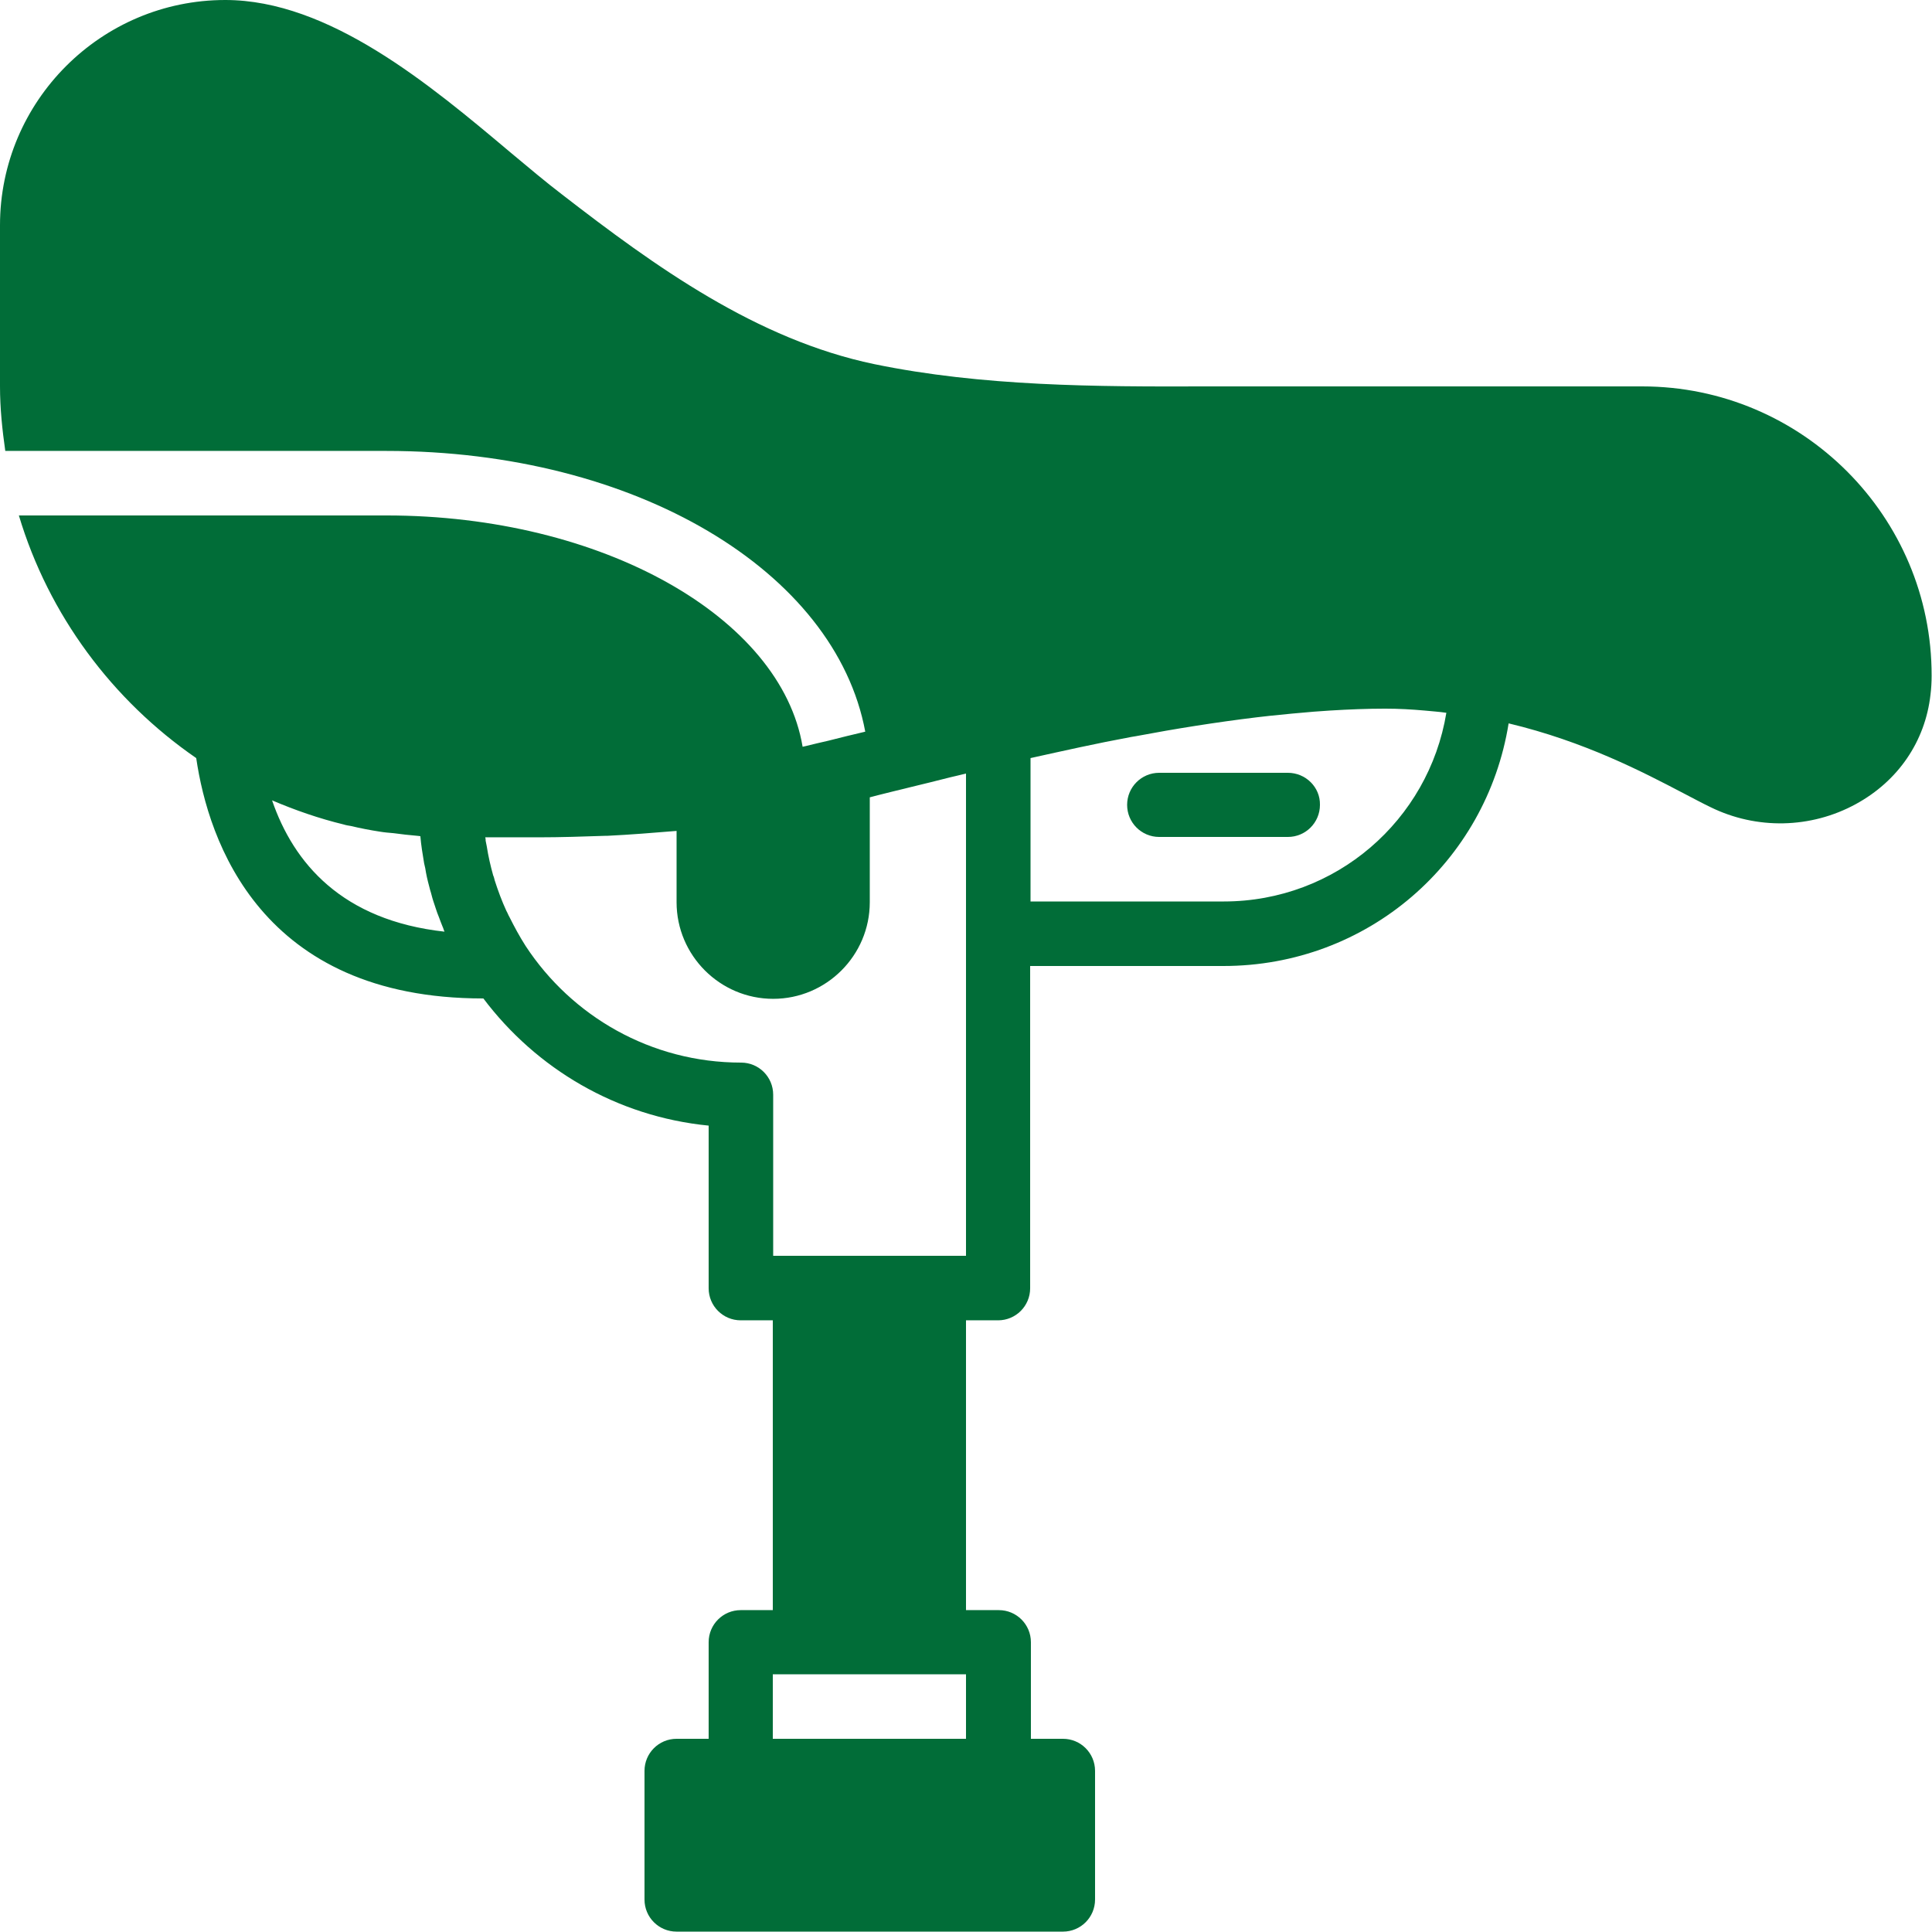 <svg xmlns="http://www.w3.org/2000/svg" xmlns:xlink="http://www.w3.org/1999/xlink" id="Capa_1" x="0px" y="0px" viewBox="0 0 512 512" style="enable-background:new 0 0 512 512;" xml:space="preserve"> <style type="text/css"> .st0{fill:#016D38;} </style> <g> <g> <path class="st0" d="M435.2,102.4H319.6c-29.2,0.1-59.3,0-87.9-5.9c-31.2-6.5-58-25.8-82.8-45c-4.2-3.2-8.7-7-13.5-11 C113.9,22.4,87.2,0,59.7,0C26.8,0,0,26.8,0,59.7v42.7c0,5.8,0.6,11.5,1.4,17.1h101c66.1,0,119,31.9,126.9,74.4 c-3.4,0.8-6.7,1.6-9.8,2.4c-2.1,0.5-4,0.9-5.9,1.4c-0.3,0.1-0.6,0.1-0.9,0.2c-5.7-34.3-53.1-61.3-110.3-61.3H5 c7.9,26.4,24.8,49,47,64.3c3.2,21.9,17.1,63.7,76,63.7c0,0,0,0,0.1,0c14,18.6,35.3,31.3,59.7,33.7v43.1c0,4.7,3.8,8.5,8.5,8.5h8.5 v76.8h-8.5c-4.7,0-8.5,3.8-8.5,8.5v25.6h-8.5c-4.7,0-8.5,3.8-8.5,8.5v34.1c0,4.7,3.8,8.5,8.5,8.5h102.4c4.7,0,8.5-3.8,8.5-8.5 v-34.1c0-4.7-3.8-8.5-8.5-8.5h-8.5v-25.6c0-4.7-3.8-8.5-8.5-8.5H256v-76.8h8.5c4.7,0,8.5-3.8,8.5-8.5V256h51.2 c38.2,0,69.7-27.5,75.6-64.3c20.1,4.8,35.6,12.9,46.3,18.5c2.7,1.4,5.1,2.7,7.2,3.7c12.2,6,26.6,5.7,38.5-0.8 c11.2-6.1,18.4-16.6,19.8-29c0.2-1.6,0.3-3.3,0.3-5C512,136.9,477.6,102.4,435.2,102.4z M72.1,212.1c6.1,2.6,12.4,4.8,19,6.4 c0.6,0.2,1.3,0.3,1.9,0.4c2.5,0.6,5.1,1.1,7.7,1.5c1.2,0.2,2.4,0.3,3.6,0.4c2.1,0.3,4.1,0.5,6.3,0.7c0.3,0,0.6,0.1,0.8,0.1 c0.2,2.4,0.6,4.8,1,7.2c0.2,0.8,0.4,1.7,0.5,2.5c0.3,1.6,0.7,3.1,1.1,4.6c0.3,0.9,0.5,1.9,0.8,2.8c0.5,1.4,0.9,2.9,1.5,4.3 c0.3,0.9,0.7,1.8,1,2.6c0.2,0.4,0.3,0.9,0.5,1.3C90.6,243.9,77.8,228.7,72.1,212.1z M256,443.7v17.1h-51.2v-17.1h8.5h34.1H256z M256,247.5v85.3h0h-8.5h-34.1h-8.5v-42.7c0-4.7-3.8-8.5-8.5-8.5c-23.9,0-44.9-12.3-57.1-30.9c-1.6-2.5-3-5.1-4.3-7.7 c-0.3-0.5-0.5-1.1-0.8-1.6c-1.2-2.6-2.2-5.3-3.1-8.1c-0.1-0.4-0.2-0.9-0.4-1.3c-0.7-2.5-1.3-5.1-1.7-7.7c-0.1-0.5-0.2-1-0.3-1.5 c0-0.3,0-0.6-0.1-0.9h14c6,0,11.9-0.2,17.8-0.4c0.2,0,0.3,0,0.5,0c6.2-0.3,12.3-0.8,18.4-1.3v18.9c0,14.1,11.5,25.6,25.6,25.6 s25.6-11.5,25.6-25.6v-27.8c0.7-0.2,1.6-0.4,2.3-0.6c0.4-0.1,0.8-0.2,1.2-0.3c1.9-0.5,3.7-0.9,5.7-1.4c0.5-0.1,1.1-0.3,1.6-0.4 c3.4-0.8,6.9-1.7,10.5-2.6c0.6-0.1,1.1-0.3,1.7-0.4c0.8-0.2,1.7-0.4,2.5-0.6L256,247.5L256,247.5z M324.3,238.9h-51.2v-38 c8.6-1.9,17.5-3.9,26.7-5.6c0.4-0.1,0.8-0.1,1.2-0.2c10.6-2,21.3-3.7,32-5c1.2-0.1,2.3-0.3,3.5-0.4c3.9-0.4,7.9-0.8,11.7-1.1 c1.4-0.1,2.8-0.2,4.3-0.3c4.9-0.3,9.8-0.5,14.6-0.5c3.6,0,7,0.2,10.4,0.5c1.9,0.2,3.8,0.3,5.8,0.6 C378.6,217.4,354,238.9,324.3,238.9z"></path> </g> </g> <g> <g> <path class="st0" d="M341.3,204.8h-34.1c-4.7,0-8.5,3.8-8.5,8.5s3.8,8.5,8.5,8.5h34.1c4.7,0,8.5-3.8,8.5-8.5 C349.9,208.6,346,204.8,341.3,204.8z"></path> </g> </g> </svg>